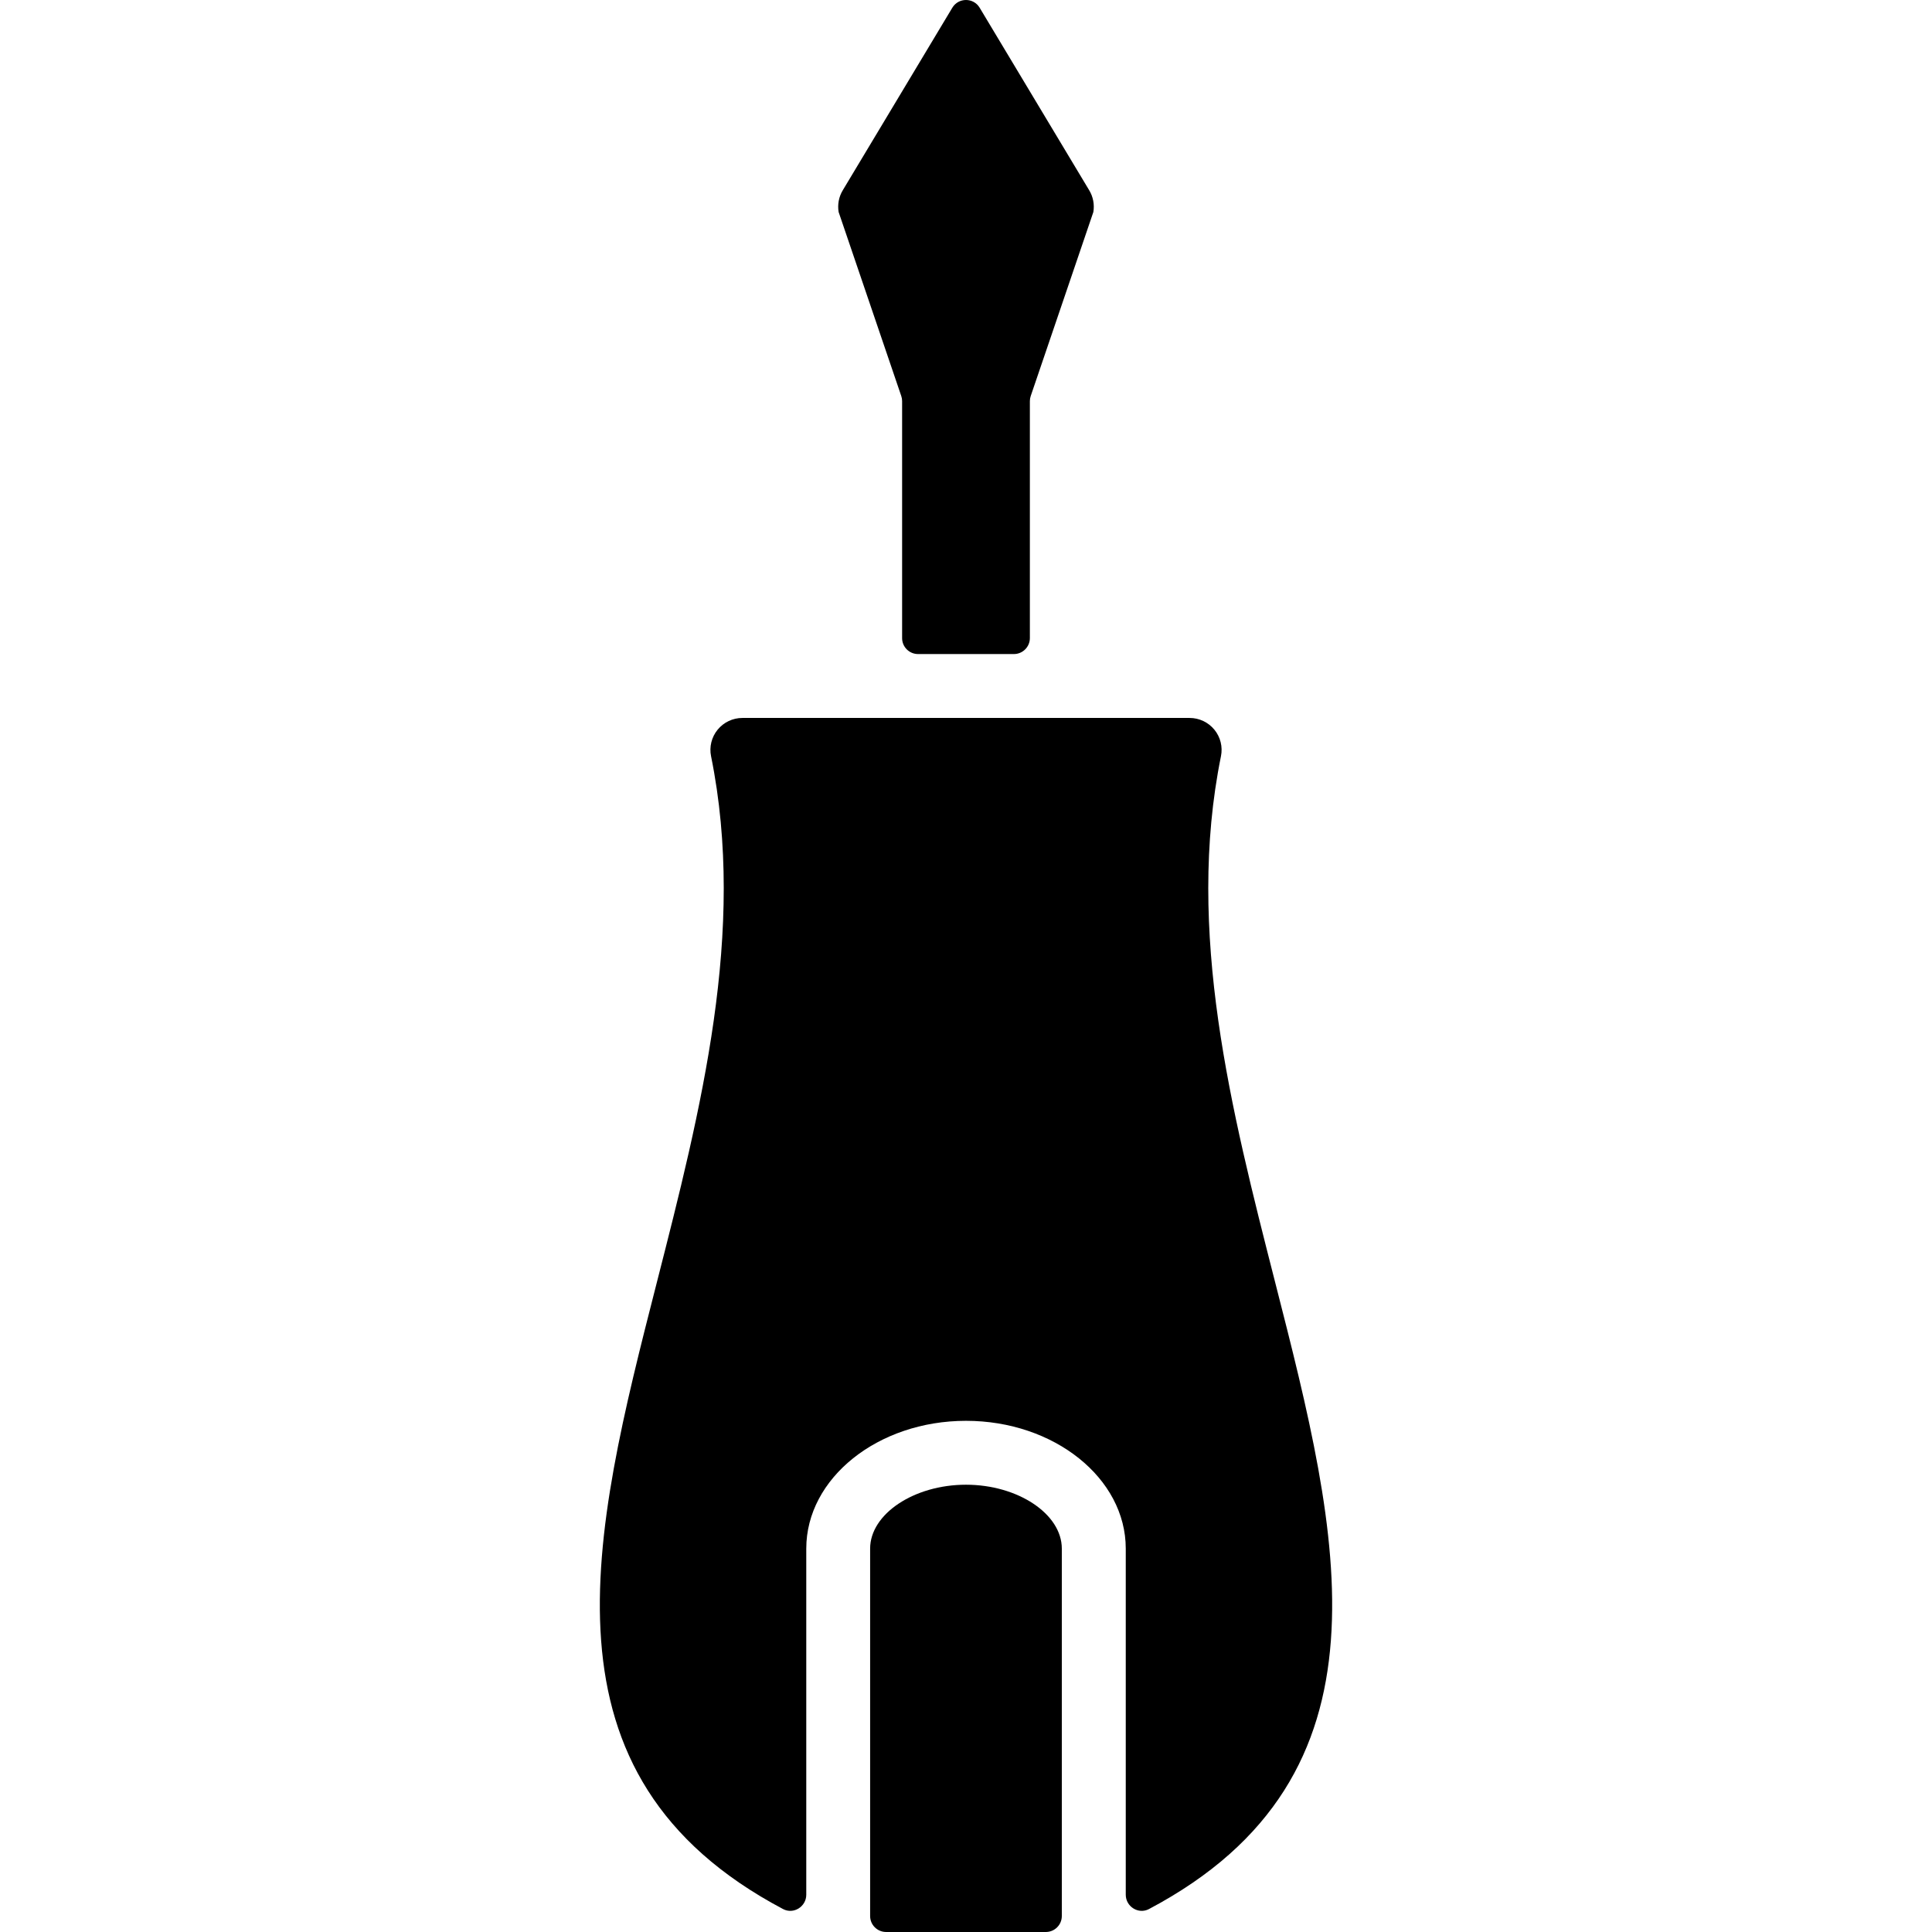<?xml version="1.0" encoding="iso-8859-1"?>
<!-- Generator: Adobe Illustrator 19.0.0, SVG Export Plug-In . SVG Version: 6.00 Build 0)  -->
<svg version="1.1" id="Layer_1" xmlns="http://www.w3.org/2000/svg" xmlns:xlink="http://www.w3.org/1999/xlink" x="0px" y="0px"
	 viewBox="0 0 512 512" style="enable-background:new 0 0 512 512;" xml:space="preserve">
<g>
	<g>
		<path d="M255.993,393.466c-13.767,0-25.4,7.755-25.4,16.933v97.367c0,2.337,1.897,4.233,4.233,4.233h42.334
			c2.337,0,4.233-1.897,4.233-4.233v-97.367C281.393,401.221,269.76,393.466,255.993,393.466z"/>
	</g>
</g>
<g>
	<g>
		<path d="M337.943,339.88c-11.684-45.754-23.775-93.075-14.376-139.472c0.508-2.489-0.135-5.072-1.744-7.036
			c-1.609-1.964-4.013-3.107-6.553-3.107H196.735c-2.54,0-4.945,1.143-6.553,3.107c-1.609,1.964-2.252,4.547-1.744,7.036
			c9.398,46.389-2.692,93.71-14.377,139.472c-17.154,67.124-33.342,130.701,33.461,166.041c2.786,1.473,6.147-0.643,6.147-3.793
			v-91.729c0-18.678,18.991-33.867,42.334-33.867s42.334,15.189,42.334,33.867v91.729c0,3.15,3.361,5.266,6.147,3.793
			C371.285,470.572,355.088,406.996,337.943,339.88z"/>
	</g>
</g>
<g>
	<g>
		<path d="M288.658,50.436L259.625,2.057c-1.643-2.743-5.613-2.743-7.256,0l-29.032,48.379c-1.041,1.727-1.422,3.768-1.092,5.749
			l16.595,48.751c0.152,0.44,0.229,0.897,0.229,1.363v62.798c-0.008,2.337,1.888,4.233,4.225,4.233h25.4
			c2.337,0,4.233-1.897,4.233-4.233V106.3c0-0.466,0.076-0.923,0.229-1.363l16.595-48.751
			C290.08,54.204,289.699,52.163,288.658,50.436z"/>
	</g>
</g>
<g>
</g>
<g>
</g>
<g>
</g>
<g>
</g>
<g>
</g>
<g>
</g>
<g>
</g>
<g>
</g>
<g>
</g>
<g>
</g>
<g>
</g>
<g>
</g>
<g>
</g>
<g>
</g>
<g>
</g>
</svg>
